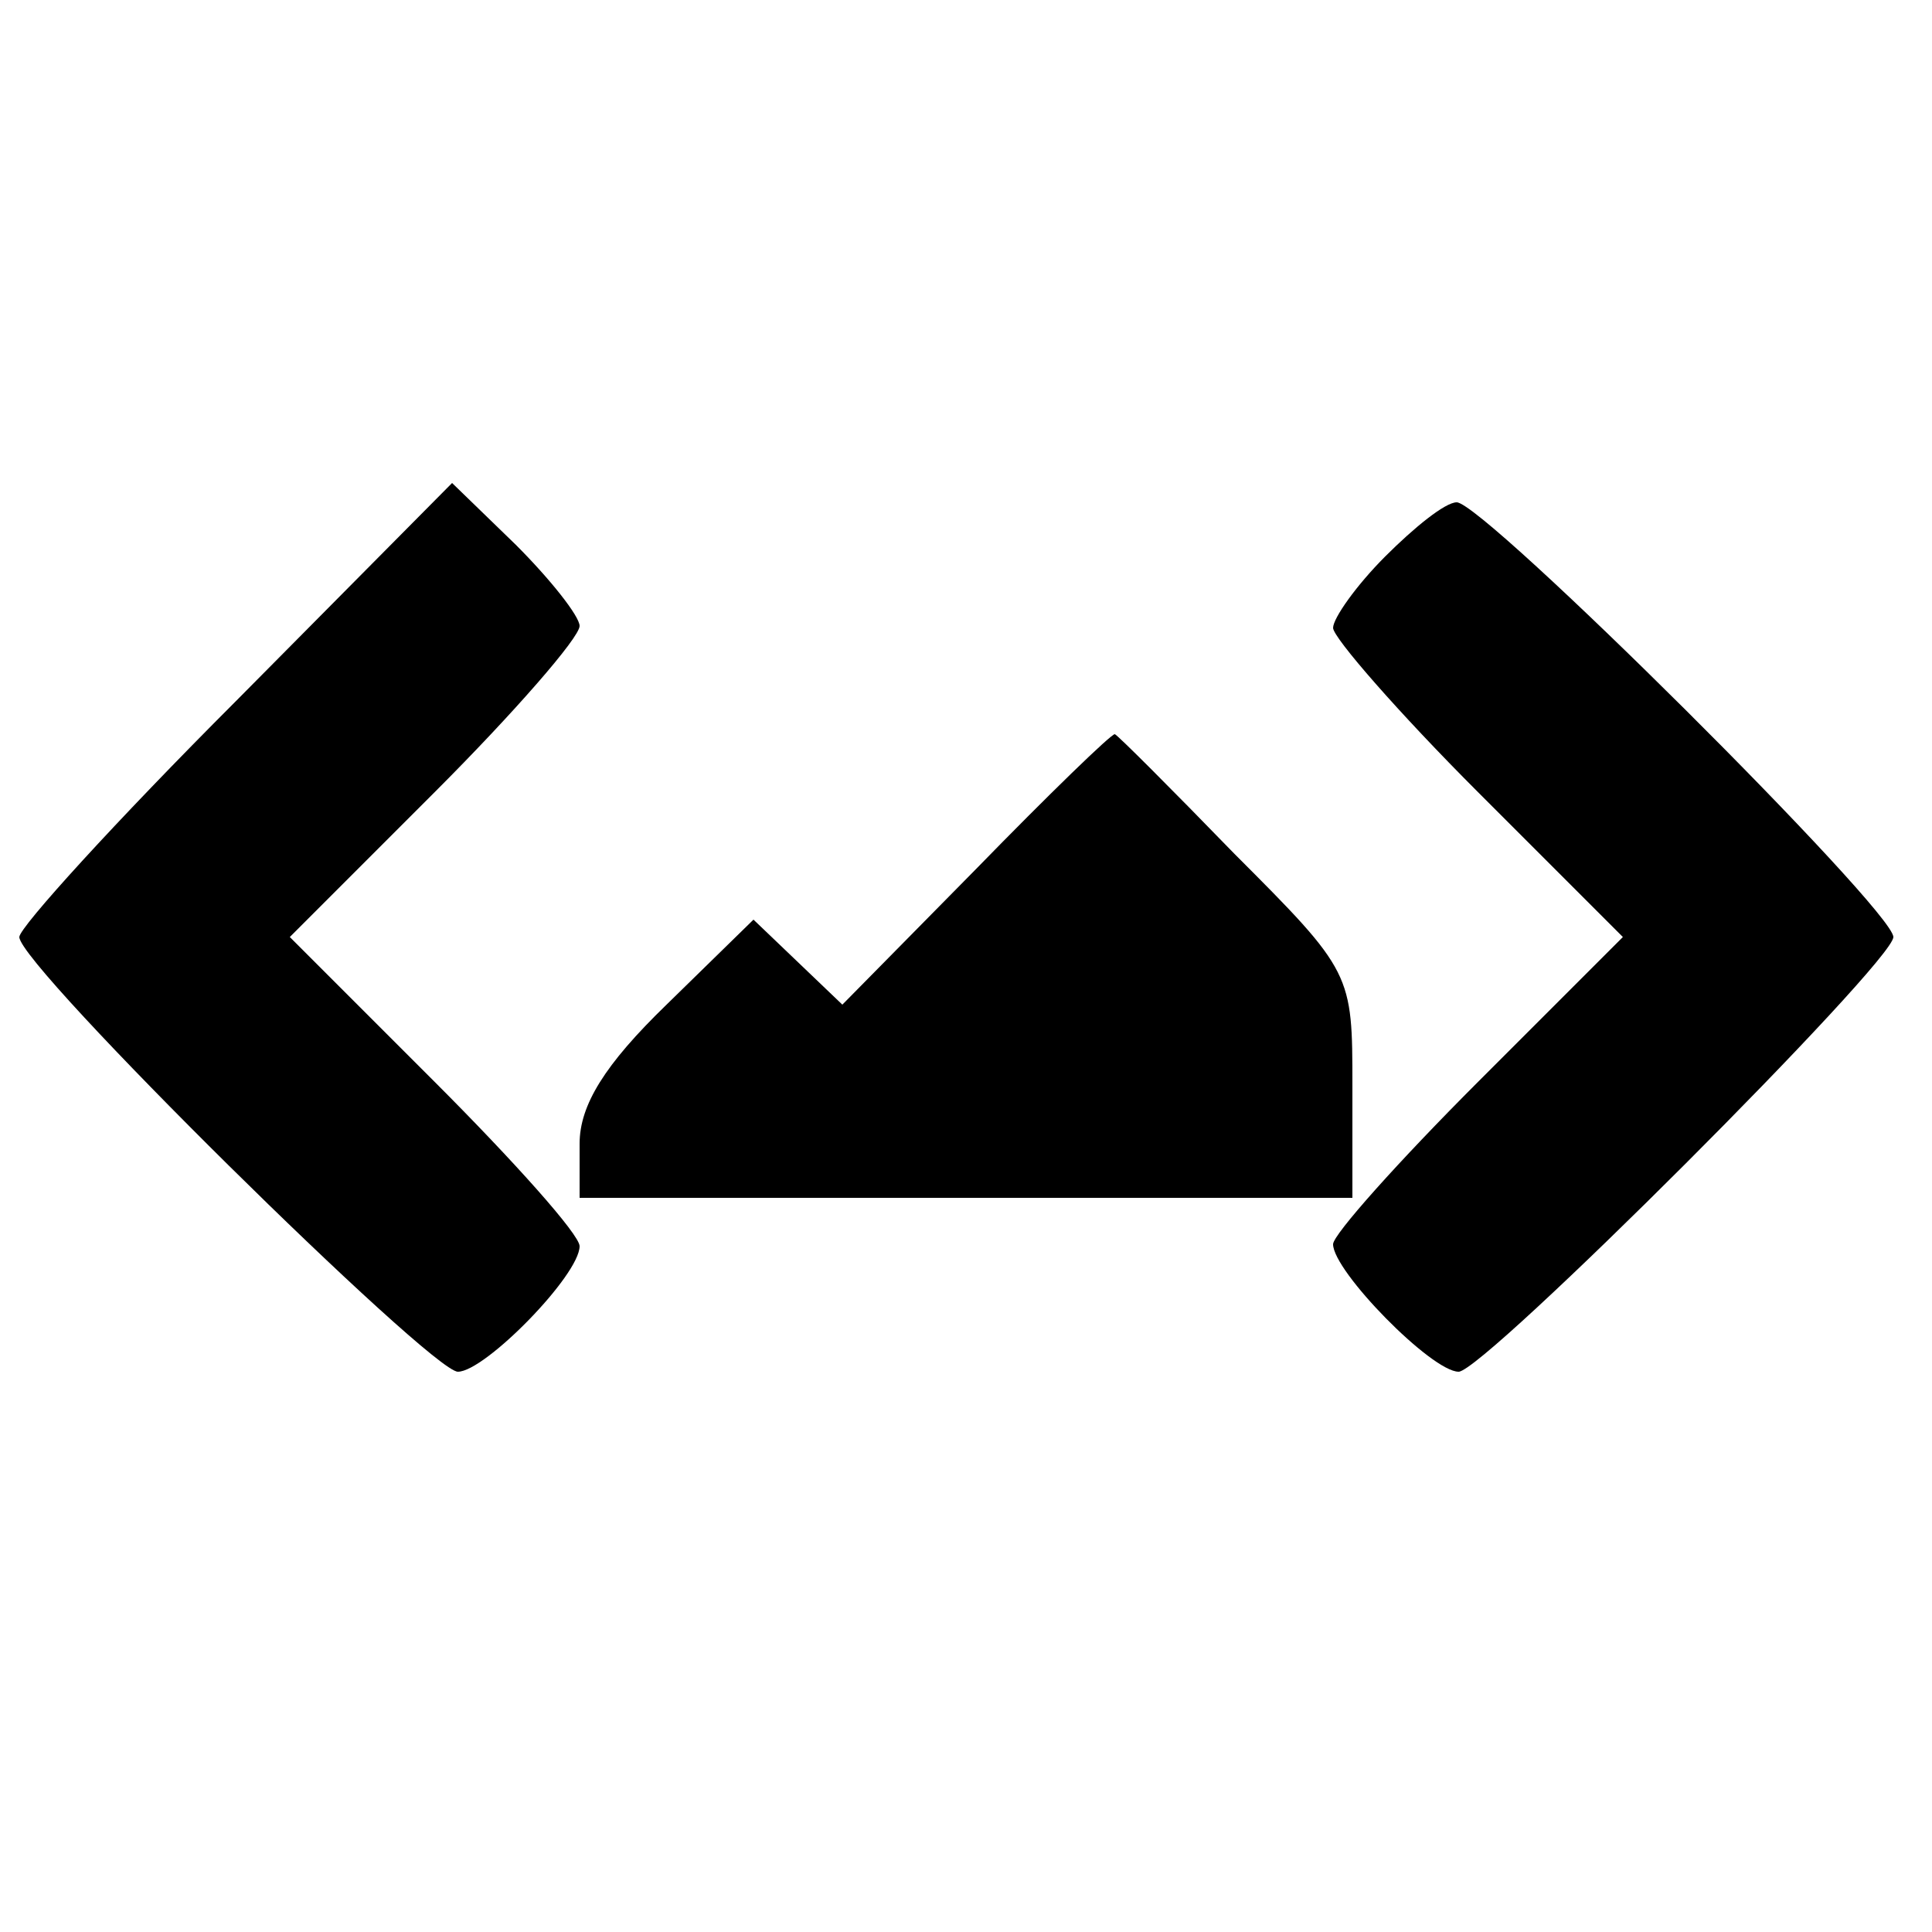 <?xml version="1.0" standalone="no"?>
<!DOCTYPE svg PUBLIC "-//W3C//DTD SVG 20010904//EN"
 "http://www.w3.org/TR/2001/REC-SVG-20010904/DTD/svg10.dtd">
<svg version="1.0" xmlns="http://www.w3.org/2000/svg"
 width="100pt" height="100pt" viewBox="0 0 100 100"
 preserveAspectRatio="xMidYMid meet">
<g transform="translate(0,100) scale(0.1,-0.1)"
fill="#000000" stroke="none">
<path d="M122 637 c-62 -62 -112 -117 -112 -122 0 -15 213 -225 227 -225 14 0
63 50 63 65 0 6 -34 44 -75 85 l-75 75 75 75 c41 41 75 80 75 86 0 5 -15 24
-33 42 l-33 32 -112 -113z"/>
<path d="M717 712 c-15 -15 -27 -32 -27 -37 0 -5 34 -44 75 -85 l75 -75 -75
-75 c-41 -41 -75 -79 -75 -84 0 -14 51 -66 65 -66 13 0 225 212 225 225 0 14
-212 225 -226 225 -6 0 -22 -13 -37 -28z"/>
<path d="M505 550 l-69 -70 -23 22 -23 22 -45 -44 c-32 -31 -45 -52 -45 -72
l0 -28 200 0 200 0 0 58 c0 58 0 59 -61 120 -33 34 -61 62 -62 62 -2 0 -34
-31 -72 -70z"/>
</g>
</svg>
